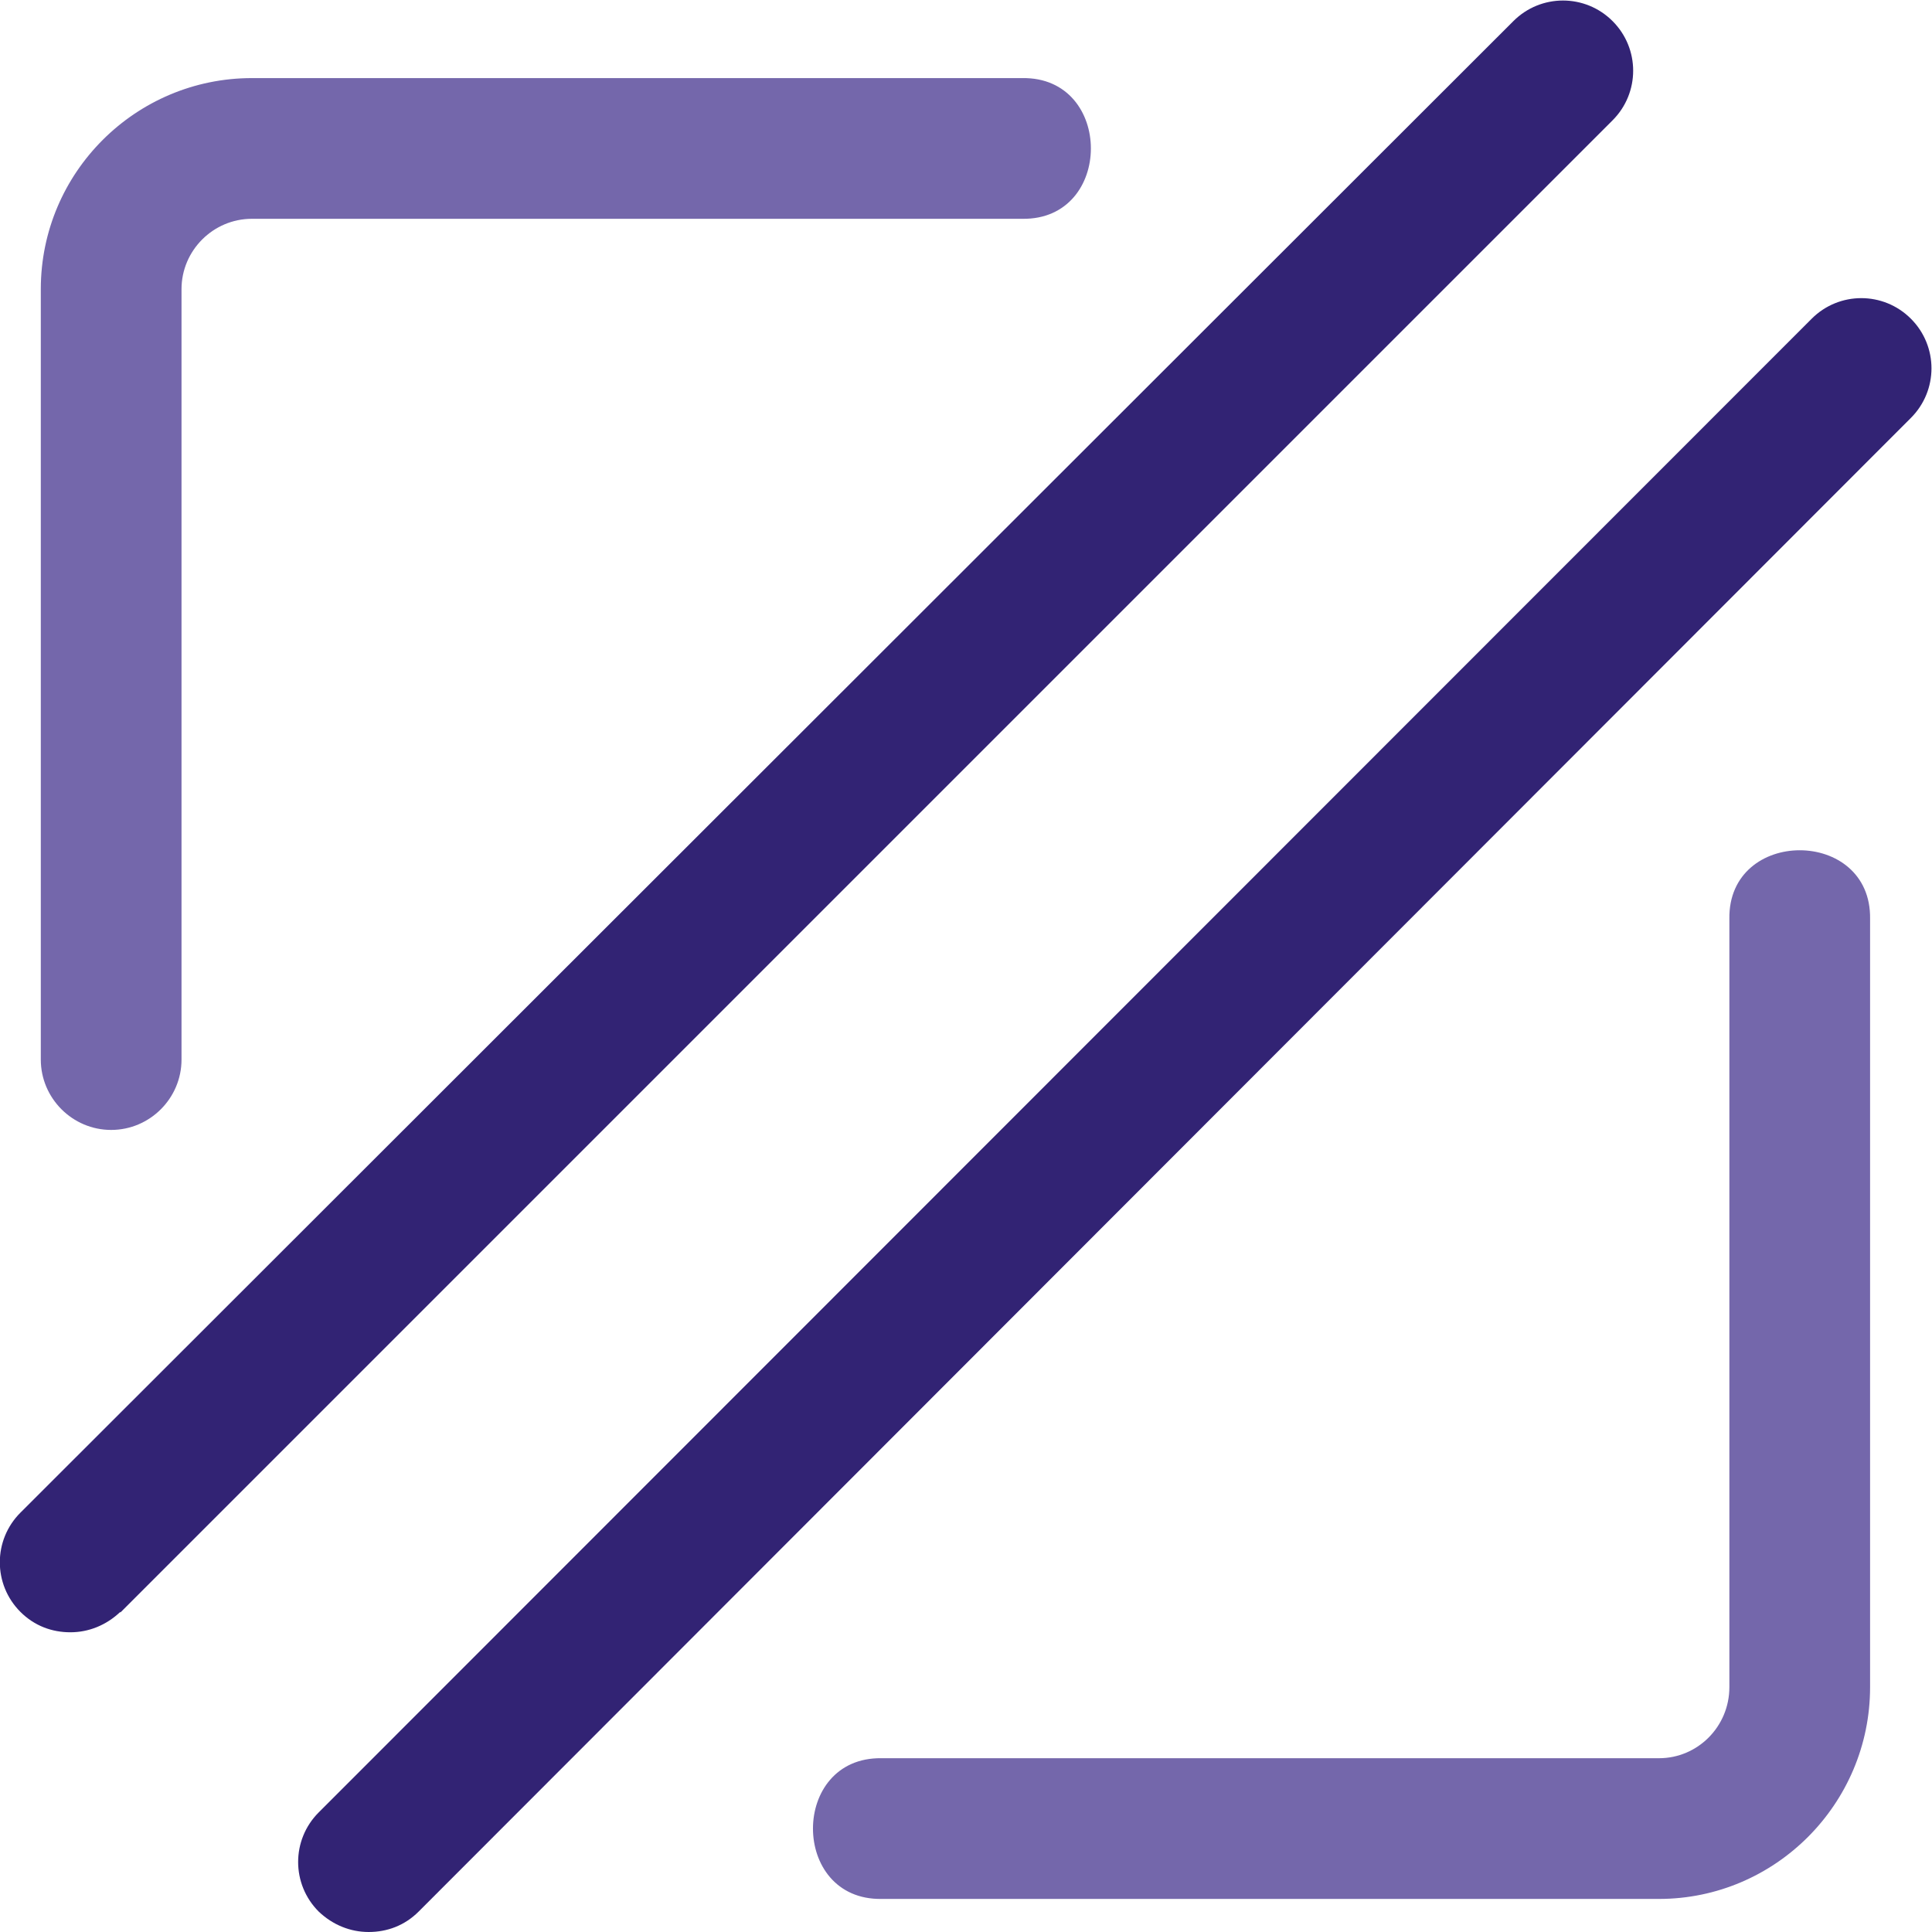 <svg viewBox="0 0 27.46 27.46" xmlns="http://www.w3.org/2000/svg"><path d="m1.58 16.06c-.55 0-1-.45-1-1v-10.95c0-1.66 1.35-3 3-3h10.95c1.3-.02 1.3 2.02 0 2h-10.95c-.55 0-1 .45-1 1v10.95c0 .55-.45 1-1 1zm25 7.92v-10.92c.02-1.3-2.02-1.3-2 0v10.92c0 .56-.45 1.01-1 1.01h-11.05c-1.3-.02-1.3 2.02 0 2h11.05c1.65 0 3-1.35 3-3.01z" fill="#7467ab"/><path d="m5.24 27.46c-.26 0-.51-.1-.71-.29-.39-.39-.39-1.02 0-1.41l21.22-21.23c.39-.39 1.02-.39 1.41 0s.39 1.02 0 1.41l-21.21 21.23c-.2.2-.45.29-.71.29zm-3.53-4.54 21.21-21.21c.39-.39.39-1.02 0-1.41-.39-.39-1.02-.39-1.41 0l-21.22 21.2c-.39.39-.39 1.02 0 1.41.2.2.45.29.71.29s.51-.1.71-.29z" fill="#322374"/></svg>